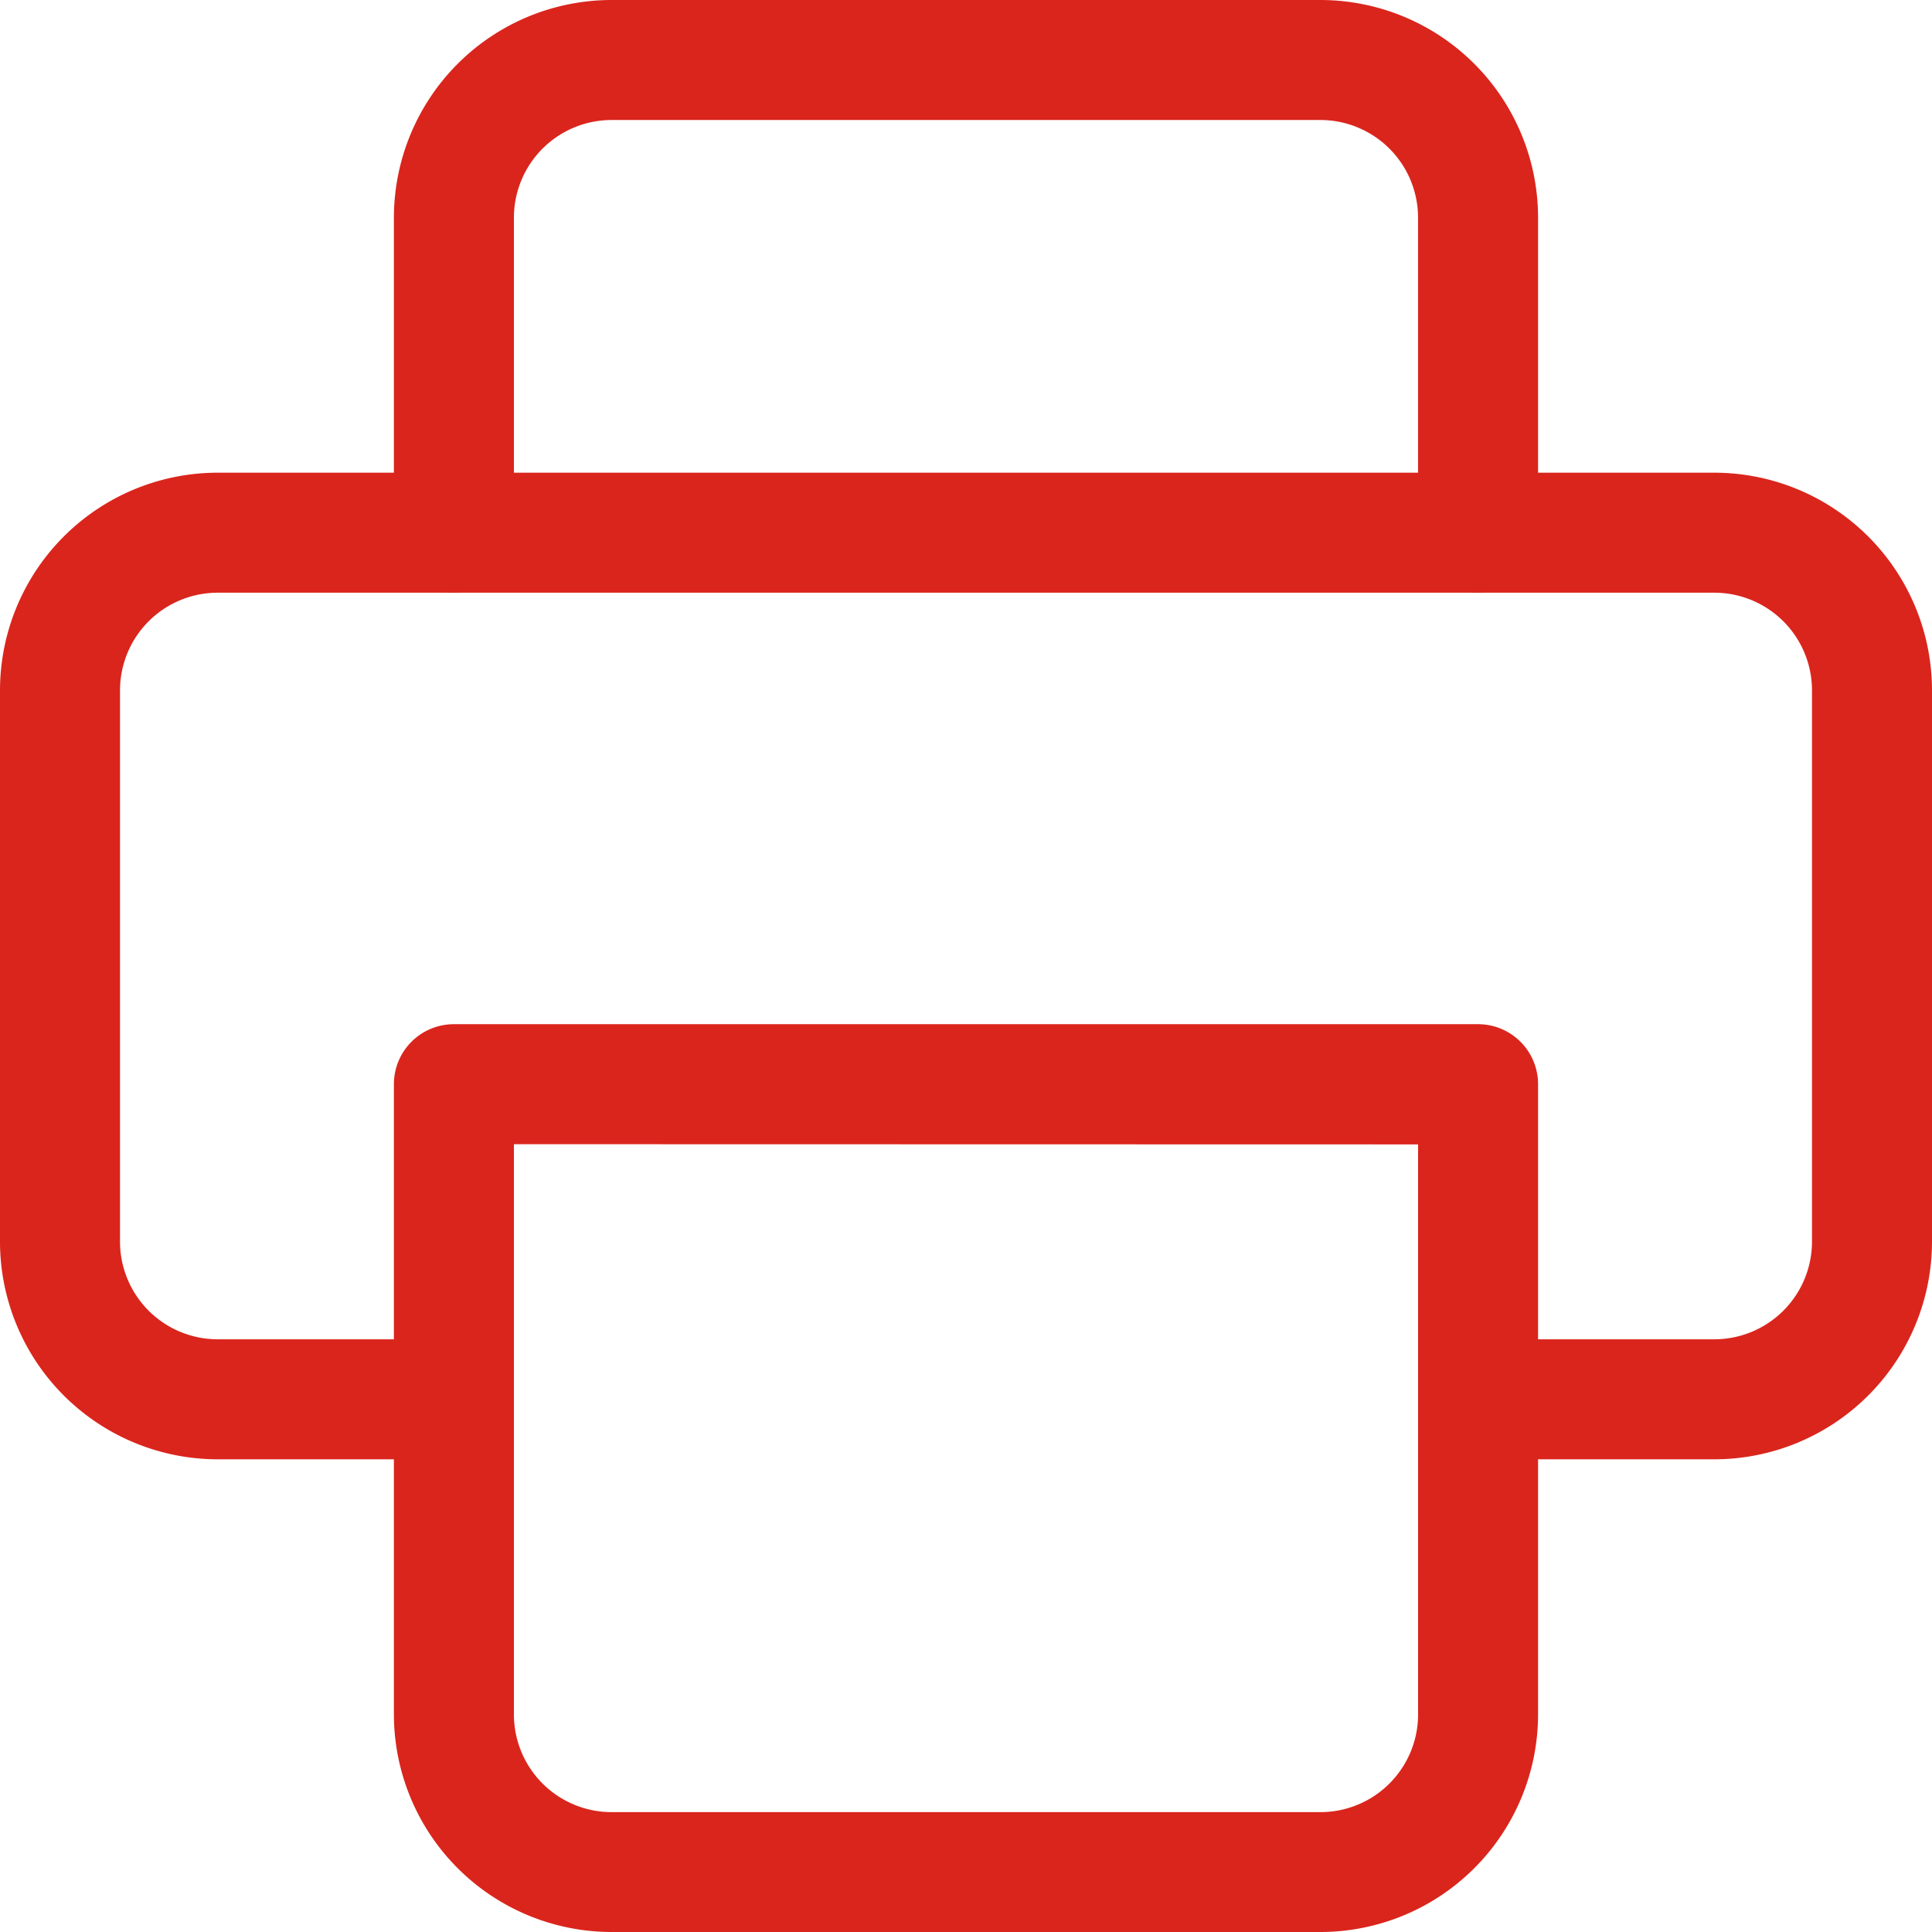 <svg xmlns="http://www.w3.org/2000/svg" width="56.248" height="56.248" viewBox="0 0 56.248 56.248">
  <g id="print_1_" data-name="print (1)" transform="translate(0.6 0.6)">
    <path id="Path_11" data-name="Path 11" d="M49.314,33.524H42.433a1.147,1.147,0,1,1,0-2.294h6.881a3.445,3.445,0,0,0,3.44-3.44V11.734a3.445,3.445,0,0,0-3.44-3.44H5.734a3.445,3.445,0,0,0-3.44,3.44V27.79a3.445,3.445,0,0,0,3.44,3.44h6.881a1.147,1.147,0,1,1,0,2.294H5.734A5.741,5.741,0,0,1,0,27.79V11.734A5.741,5.741,0,0,1,5.734,6h43.58a5.741,5.741,0,0,1,5.734,5.734V27.79A5.741,5.741,0,0,1,49.314,33.524Z" transform="translate(0 7.762)" fill="#da251c" stroke="#da251c" stroke-width="1.2"/>
    <path id="Path_15" data-name="Path 15" d="M35.964,16.056a1.147,1.147,0,0,1-1.147-1.147V5.734a3.445,3.445,0,0,0-3.441-3.44H10.734a3.445,3.445,0,0,0-3.44,3.44v9.175a1.147,1.147,0,1,1-2.294,0V5.734A5.741,5.741,0,0,1,10.734,0H31.377a5.741,5.741,0,0,1,5.734,5.734v9.175A1.147,1.147,0,0,1,35.964,16.056Z" transform="translate(6.468)" fill="#da251c" stroke="#da251c" stroke-width="1.2"/>
    <path id="Path_16" data-name="Path 16" d="M31.377,38.23H10.734A5.741,5.741,0,0,1,5,32.5V14.147A1.147,1.147,0,0,1,6.147,13H35.964a1.147,1.147,0,0,1,1.147,1.147V32.5A5.741,5.741,0,0,1,31.377,38.23ZM7.294,15.294V32.5a3.445,3.445,0,0,0,3.44,3.44H31.377a3.445,3.445,0,0,0,3.441-3.44v-17.2Z" transform="translate(6.468 16.818)" fill="#da251c" stroke="#da251c" stroke-width="1.2"/>
  </g>
</svg>
